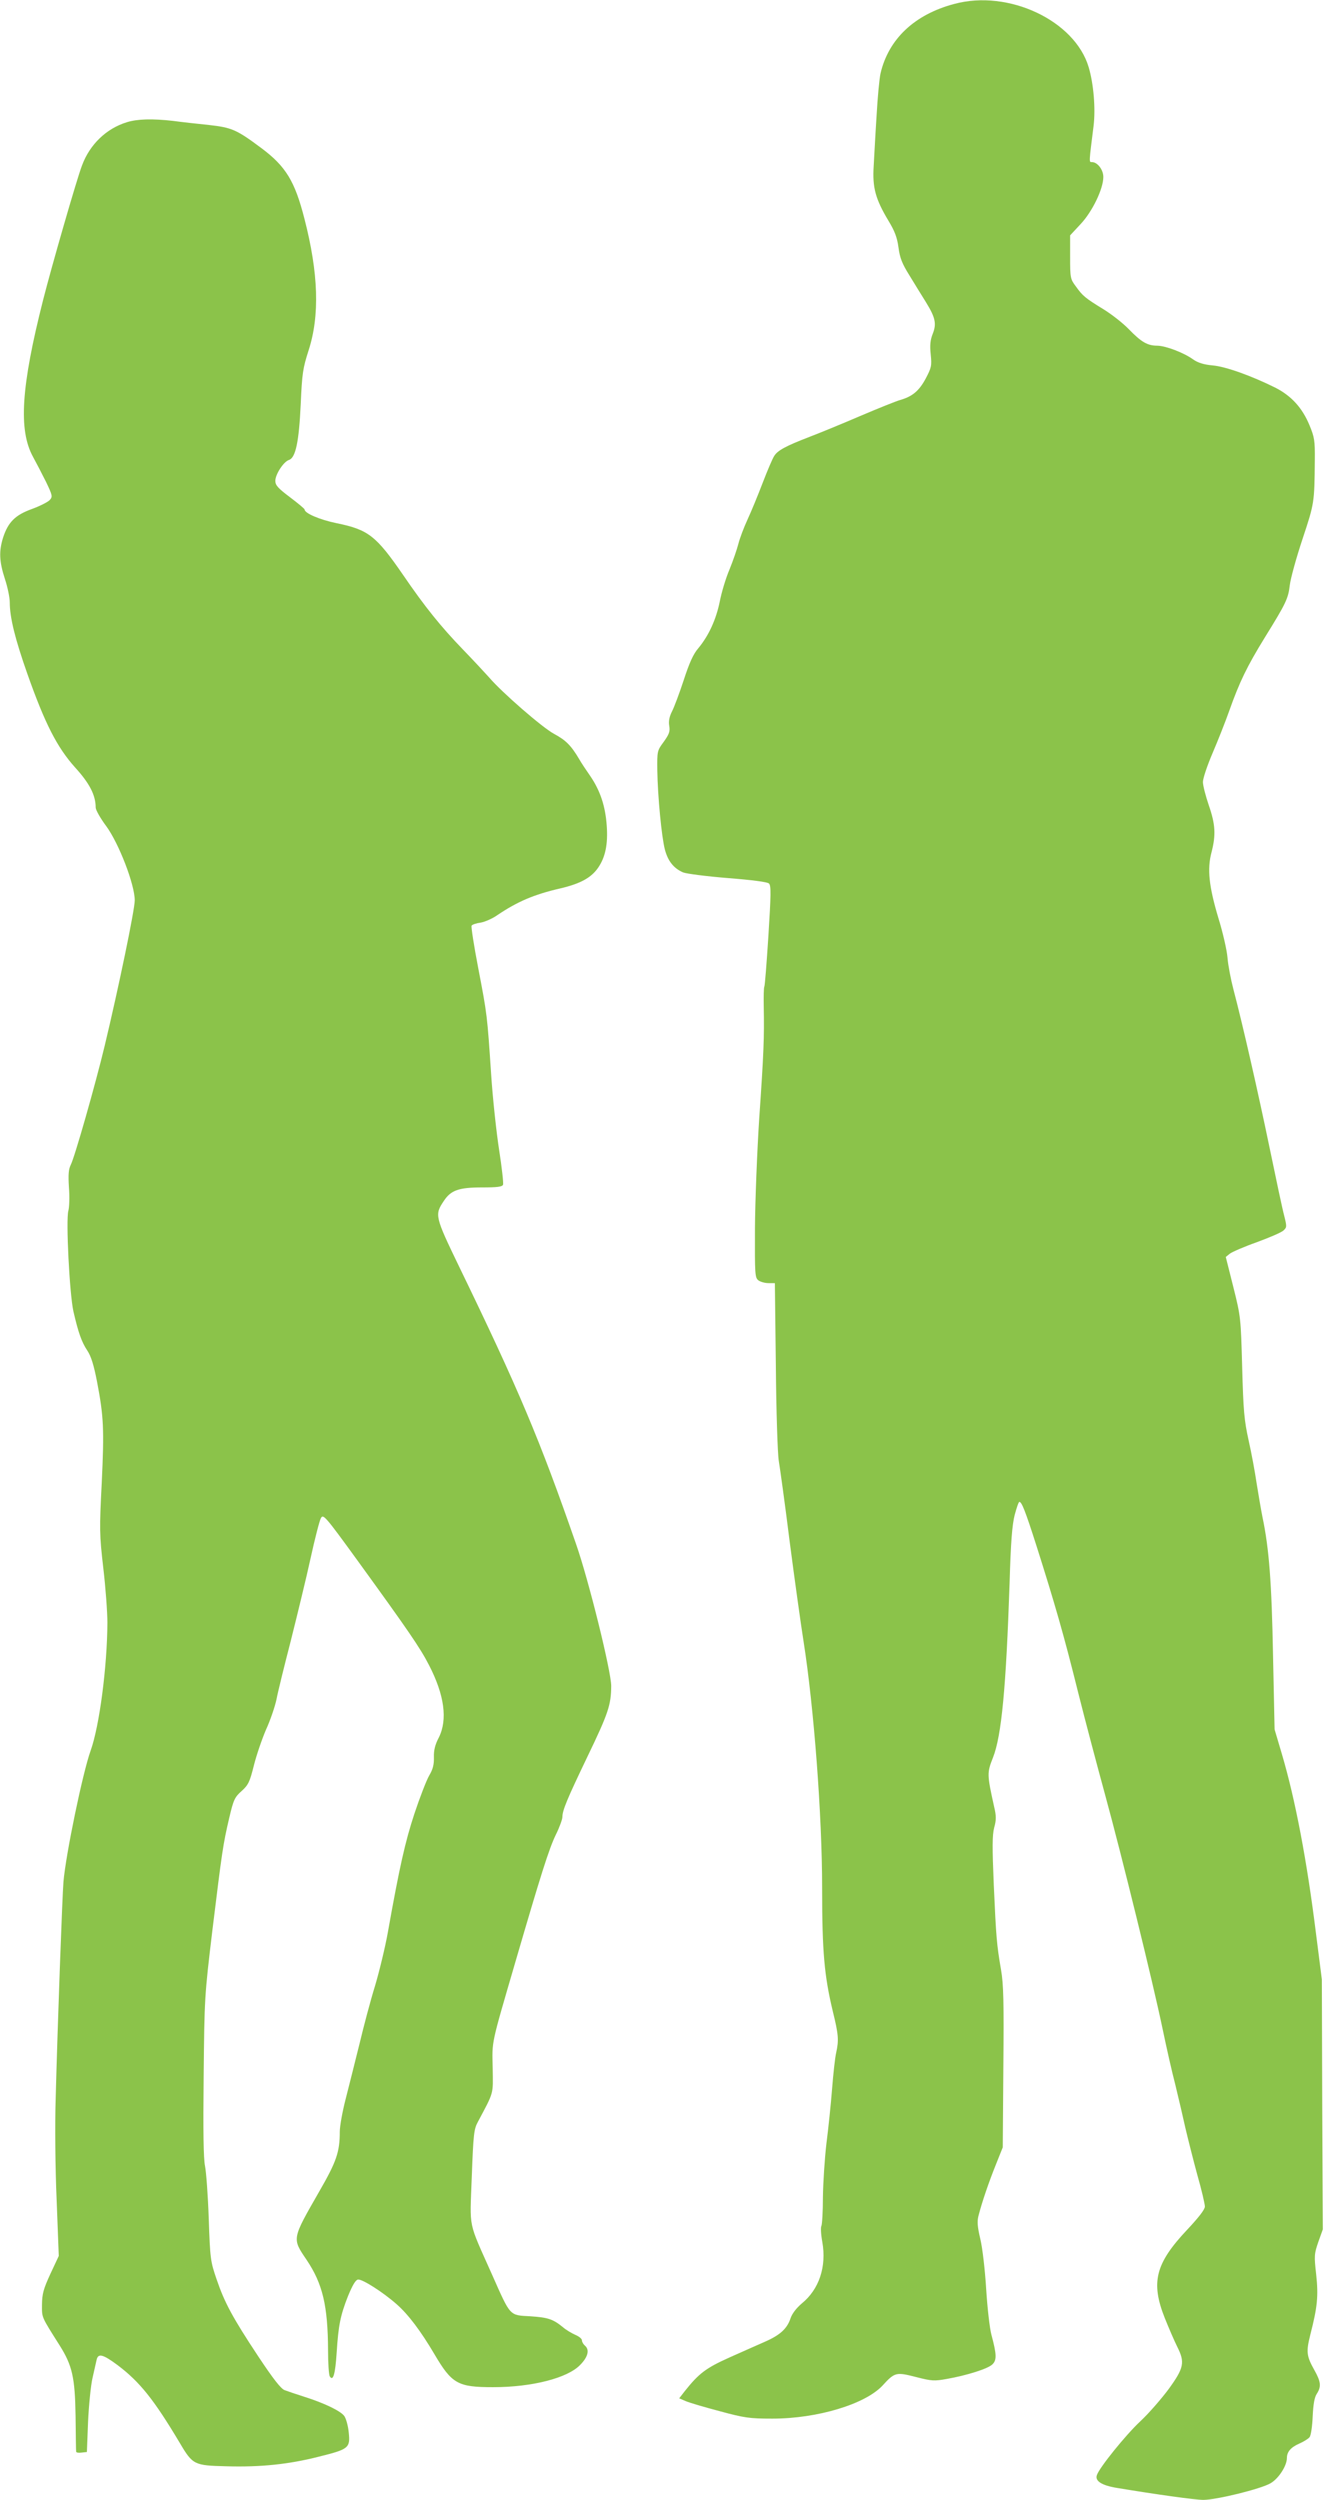 <?xml version="1.0" standalone="no"?>
<!DOCTYPE svg PUBLIC "-//W3C//DTD SVG 20010904//EN"
 "http://www.w3.org/TR/2001/REC-SVG-20010904/DTD/svg10.dtd">
<svg version="1.0" xmlns="http://www.w3.org/2000/svg"
 width="678pt" height="1280pt" viewBox="0 0 678 1280"
 preserveAspectRatio="xMidYMid meet">
<g transform="translate(0,1280) scale(0.1,-0.1)"
fill="#8bc34a" stroke="none">
<path d="M4887 12780 c-204 -54 -337 -180 -378 -356 -6 -27 -15 -123 -20 -214
-6 -91 -12 -208 -15 -260 -7 -111 9 -169 76 -281 31 -51 44 -84 51 -136 7 -54
19 -84 56 -143 25 -41 63 -103 85 -138 48 -78 55 -110 34 -162 -12 -31 -15
-57 -10 -104 6 -59 4 -68 -26 -125 -34 -63 -68 -91 -130 -109 -19 -5 -111 -42
-205 -82 -93 -40 -210 -88 -260 -107 -122 -47 -162 -69 -180 -97 -9 -13 -35
-75 -59 -137 -24 -63 -59 -148 -78 -189 -19 -41 -40 -97 -47 -125 -7 -27 -27
-86 -45 -130 -19 -44 -41 -118 -50 -164 -19 -94 -57 -176 -110 -240 -26 -30
-46 -75 -75 -164 -22 -67 -49 -139 -60 -160 -13 -26 -18 -49 -14 -73 5 -29 0
-43 -28 -82 -34 -46 -34 -48 -33 -147 2 -132 22 -342 39 -406 16 -59 45 -95
93 -116 18 -7 119 -20 230 -29 126 -10 202 -20 210 -28 11 -11 10 -57 -3 -266
-9 -139 -18 -257 -21 -262 -3 -4 -4 -52 -3 -105 3 -152 0 -235 -23 -568 -11
-170 -21 -424 -22 -563 -1 -240 0 -254 18 -268 11 -8 34 -14 52 -14 l32 0 5
-422 c2 -235 9 -452 15 -488 6 -36 32 -222 56 -415 25 -192 57 -422 71 -510
53 -339 95 -890 95 -1263 0 -327 11 -448 55 -632 29 -118 31 -146 17 -210 -6
-25 -15 -108 -21 -185 -6 -77 -19 -203 -29 -280 -9 -77 -17 -201 -18 -275 0
-75 -4 -141 -8 -148 -4 -7 -2 -44 5 -82 22 -126 -16 -242 -106 -315 -27 -23
-48 -51 -56 -73 -17 -53 -51 -86 -127 -120 -37 -16 -121 -54 -187 -83 -120
-54 -156 -81 -229 -173 l-28 -36 35 -15 c19 -8 97 -31 173 -51 126 -34 151
-38 269 -38 231 0 476 74 565 170 62 68 69 69 171 43 81 -21 94 -21 156 -10
107 19 210 52 234 74 24 22 23 51 -4 152 -9 33 -21 139 -27 235 -6 98 -19 211
-30 256 -15 64 -17 90 -9 120 19 73 52 169 88 259 l36 90 3 410 c3 335 1 426
-12 500 -22 129 -25 163 -37 434 -8 191 -8 254 2 293 11 39 11 60 0 106 -37
168 -37 174 -6 253 44 112 67 359 85 894 6 208 13 297 26 348 10 37 20 67 24
67 12 0 30 -45 86 -220 96 -302 143 -466 214 -752 38 -152 102 -392 141 -535
81 -296 242 -949 293 -1194 19 -92 48 -220 65 -285 16 -66 39 -164 51 -219 13
-55 40 -163 61 -240 22 -77 39 -150 39 -163 0 -15 -31 -55 -90 -118 -164 -174
-188 -270 -115 -454 21 -52 49 -117 63 -145 41 -81 35 -109 -43 -217 -38 -51
-103 -126 -146 -166 -73 -68 -209 -236 -222 -275 -11 -30 24 -53 104 -66 199
-33 399 -61 441 -61 67 0 295 56 344 85 42 24 84 90 84 129 0 32 20 55 63 74
23 10 47 25 53 33 7 8 14 55 16 105 3 63 9 99 21 117 24 37 21 62 -12 121 -41
73 -43 94 -21 182 36 140 42 197 30 308 -11 96 -10 106 11 167 l23 64 -3 640
-2 640 -30 235 c-46 371 -106 687 -175 920 l-37 125 -8 380 c-7 373 -20 545
-54 707 -8 40 -21 118 -30 173 -8 55 -26 154 -41 220 -23 104 -27 153 -33 375
-7 251 -7 257 -45 409 l-39 155 21 17 c12 9 74 36 139 59 65 24 126 50 136 60
17 16 17 20 3 76 -9 33 -42 190 -75 349 -58 280 -136 624 -185 810 -13 50 -27
122 -30 160 -3 39 -24 131 -47 205 -48 161 -58 250 -35 336 23 89 20 143 -14
241 -16 47 -30 101 -30 119 0 18 22 84 49 147 27 63 66 161 86 218 53 149 91
227 182 375 109 176 120 199 128 269 4 33 33 139 65 235 61 184 61 185 63 405
1 99 -2 117 -27 177 -37 90 -93 151 -175 193 -121 60 -253 108 -321 114 -46 4
-76 14 -99 30 -50 36 -141 70 -184 71 -51 0 -82 18 -147 85 -30 31 -89 77
-130 102 -93 57 -106 68 -141 117 -28 37 -29 44 -29 150 l0 111 54 58 c60 64
116 180 116 241 0 37 -30 76 -58 76 -16 0 -16 -7 8 185 11 89 0 217 -25 301
-71 239 -411 399 -688 324z"/>
<path d="M649 12174 c-104 -32 -189 -113 -229 -221 -27 -70 -157 -522 -199
-688 -113 -445 -127 -667 -52 -804 17 -31 47 -89 67 -129 33 -69 34 -75 19
-92 -9 -10 -50 -31 -91 -46 -86 -31 -122 -67 -148 -146 -22 -70 -20 -123 9
-212 14 -42 25 -96 25 -120 0 -78 27 -187 90 -366 90 -255 152 -376 244 -479
75 -82 106 -143 106 -206 0 -12 24 -55 54 -95 65 -89 146 -299 146 -380 0 -48
-82 -444 -154 -745 -47 -196 -154 -572 -174 -610 -11 -23 -13 -49 -9 -115 4
-48 2 -102 -3 -120 -13 -46 6 -425 26 -515 25 -108 42 -157 71 -200 19 -29 33
-72 50 -160 34 -178 37 -242 24 -518 -12 -237 -12 -263 8 -436 12 -101 21
-227 21 -280 -1 -225 -41 -530 -86 -655 -41 -115 -127 -531 -139 -671 -6 -73
-30 -727 -40 -1115 -4 -124 -2 -355 5 -513 l11 -288 -43 -92 c-36 -78 -42
-102 -43 -157 0 -69 -5 -58 91 -210 64 -102 78 -163 81 -360 1 -96 2 -179 3
-183 0 -5 12 -7 27 -5 l28 3 6 155 c4 85 14 187 23 225 9 39 18 80 21 93 8 34
33 27 107 -28 114 -86 186 -176 319 -399 66 -112 74 -115 238 -119 177 -5 320
10 473 49 154 38 162 45 154 123 -3 33 -13 70 -22 84 -17 26 -101 67 -209 101
-38 12 -82 27 -98 33 -19 8 -57 56 -134 172 -133 201 -173 276 -214 396 -31
91 -33 103 -40 310 -4 118 -13 239 -19 269 -8 38 -10 177 -7 460 4 402 4 409
45 750 49 400 54 437 86 573 22 94 28 106 64 138 34 31 41 46 62 130 13 52 41
134 62 183 22 48 46 118 54 156 7 38 41 175 74 303 32 128 78 316 100 417 22
101 46 194 53 207 12 23 20 15 189 -218 258 -356 320 -446 365 -534 79 -153
96 -279 50 -371 -19 -36 -26 -65 -25 -100 1 -38 -5 -62 -24 -94 -14 -24 -48
-112 -76 -196 -47 -143 -76 -271 -136 -608 -14 -78 -44 -201 -66 -275 -23 -74
-58 -207 -79 -295 -22 -88 -53 -213 -70 -279 -17 -65 -31 -142 -31 -171 0
-104 -17 -153 -104 -304 -142 -248 -141 -241 -66 -352 82 -122 109 -234 110
-464 0 -66 4 -126 9 -133 17 -27 28 13 35 121 9 141 19 191 58 290 23 56 39
83 51 85 21 4 129 -65 199 -127 59 -52 123 -137 192 -254 90 -153 120 -170
301 -170 201 0 383 47 447 115 40 41 48 77 23 98 -8 7 -15 19 -15 27 0 8 -15
20 -34 28 -18 8 -47 25 -62 38 -51 42 -77 51 -168 57 -109 6 -100 -3 -197 215
-124 279 -113 225 -103 500 8 216 11 244 31 280 84 158 78 138 76 276 -3 143
-10 110 115 539 133 456 173 582 208 655 19 38 34 80 34 91 0 35 24 92 129
311 107 222 120 263 121 360 0 75 -115 541 -180 727 -186 536 -294 792 -600
1423 -123 255 -125 263 -77 334 36 55 77 69 195 69 78 0 104 3 108 14 3 7 -6
88 -20 178 -14 90 -33 265 -41 389 -20 299 -20 303 -66 542 -22 114 -37 212
-34 217 3 6 24 13 47 16 22 4 61 21 86 39 101 68 186 105 321 136 102 24 158
54 194 106 37 54 51 120 44 216 -7 99 -33 178 -84 253 -21 30 -47 69 -57 87
-42 71 -69 97 -128 129 -59 31 -266 211 -332 288 -17 19 -78 85 -136 145 -113
117 -195 219 -305 380 -139 202 -179 233 -341 266 -87 18 -164 51 -164 70 0 4
-34 32 -75 63 -61 46 -75 61 -75 84 0 33 42 98 70 107 34 11 51 93 60 285 7
159 11 184 40 275 58 178 51 396 -21 675 -49 192 -95 268 -221 362 -126 94
-151 105 -268 118 -58 6 -141 15 -184 21 -107 12 -182 10 -237 -7z"/>
</g>
</svg>
